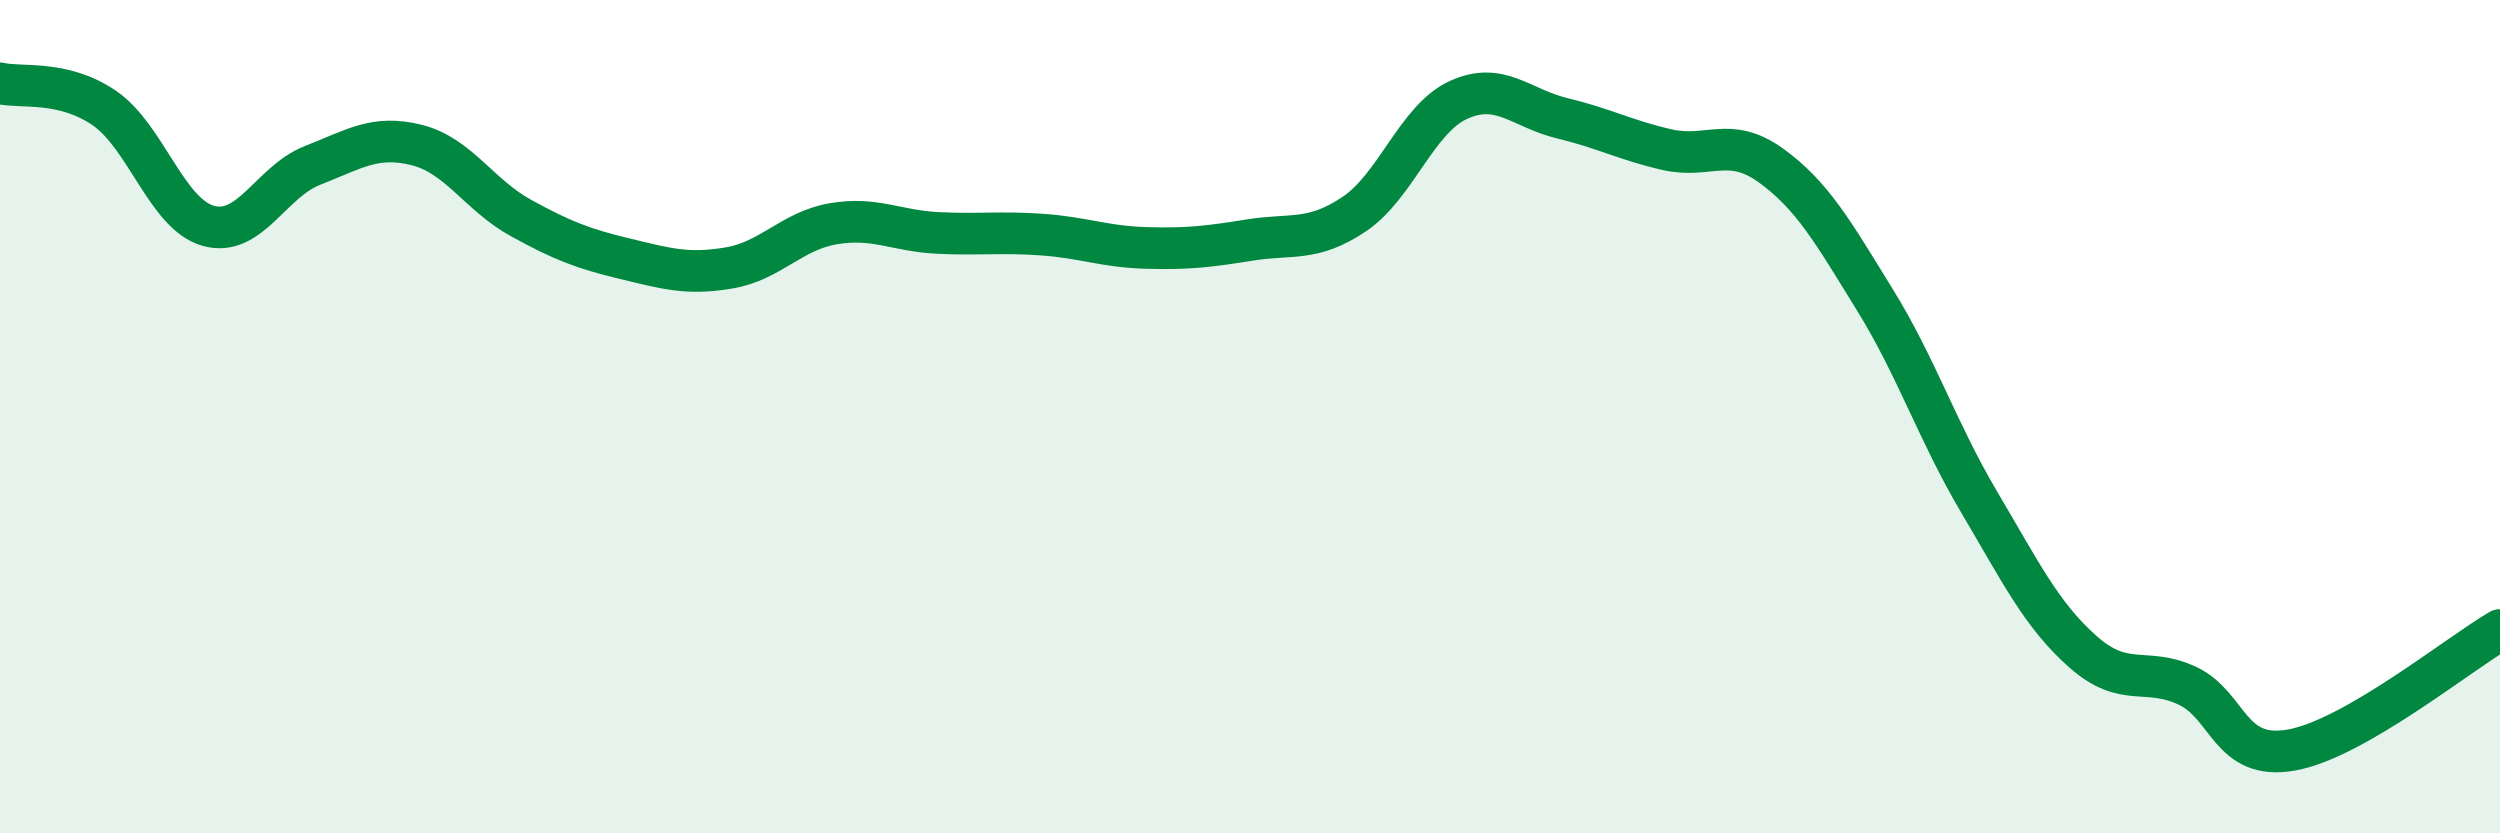 
    <svg width="60" height="20" viewBox="0 0 60 20" xmlns="http://www.w3.org/2000/svg">
      <path
        d="M 0,2 C 0.5,2.12 1.5,1.91 2.5,2.59 C 3.5,3.27 4,5.14 5,5.42 C 6,5.7 6.5,4.36 7.5,3.97 C 8.5,3.58 9,3.23 10,3.48 C 11,3.73 11.5,4.68 12.5,5.23 C 13.5,5.78 14,5.97 15,6.21 C 16,6.45 16.5,6.6 17.5,6.43 C 18.5,6.26 19,5.54 20,5.37 C 21,5.2 21.5,5.54 22.5,5.59 C 23.5,5.64 24,5.56 25,5.63 C 26,5.7 26.5,5.92 27.5,5.95 C 28.5,5.98 29,5.92 30,5.76 C 31,5.6 31.5,5.81 32.5,5.14 C 33.5,4.47 34,2.86 35,2.4 C 36,1.94 36.5,2.6 37.5,2.84 C 38.5,3.08 39,3.36 40,3.59 C 41,3.82 41.5,3.25 42.5,3.97 C 43.5,4.69 44,5.58 45,7.2 C 46,8.82 46.5,10.36 47.5,12.05 C 48.5,13.74 49,14.77 50,15.65 C 51,16.53 51.5,15.99 52.5,16.46 C 53.5,16.93 53.5,18.27 55,18 C 56.5,17.73 59,15.7 60,15.12L60 20L0 20Z"
        fill="#008740"
        opacity="0.1"
        stroke-linecap="round"
        stroke-linejoin="round"
      />
      <path
        d="M 0,2 C 0.5,2.12 1.5,1.91 2.5,2.59 C 3.5,3.27 4,5.14 5,5.42 C 6,5.7 6.5,4.36 7.5,3.97 C 8.5,3.58 9,3.23 10,3.48 C 11,3.73 11.5,4.68 12.5,5.23 C 13.5,5.78 14,5.97 15,6.21 C 16,6.45 16.5,6.6 17.5,6.43 C 18.5,6.26 19,5.54 20,5.37 C 21,5.2 21.5,5.54 22.5,5.59 C 23.5,5.64 24,5.56 25,5.63 C 26,5.7 26.5,5.92 27.5,5.95 C 28.5,5.98 29,5.92 30,5.76 C 31,5.6 31.5,5.81 32.5,5.14 C 33.5,4.47 34,2.86 35,2.4 C 36,1.94 36.5,2.6 37.5,2.84 C 38.5,3.08 39,3.36 40,3.59 C 41,3.82 41.5,3.25 42.5,3.97 C 43.5,4.69 44,5.58 45,7.2 C 46,8.82 46.5,10.36 47.5,12.05 C 48.5,13.74 49,14.77 50,15.65 C 51,16.53 51.5,15.99 52.5,16.46 C 53.5,16.93 53.5,18.27 55,18 C 56.5,17.73 59,15.7 60,15.12"
        stroke="#008740"
        stroke-width="1"
        fill="none"
        stroke-linecap="round"
        stroke-linejoin="round"
      />
    </svg>
  